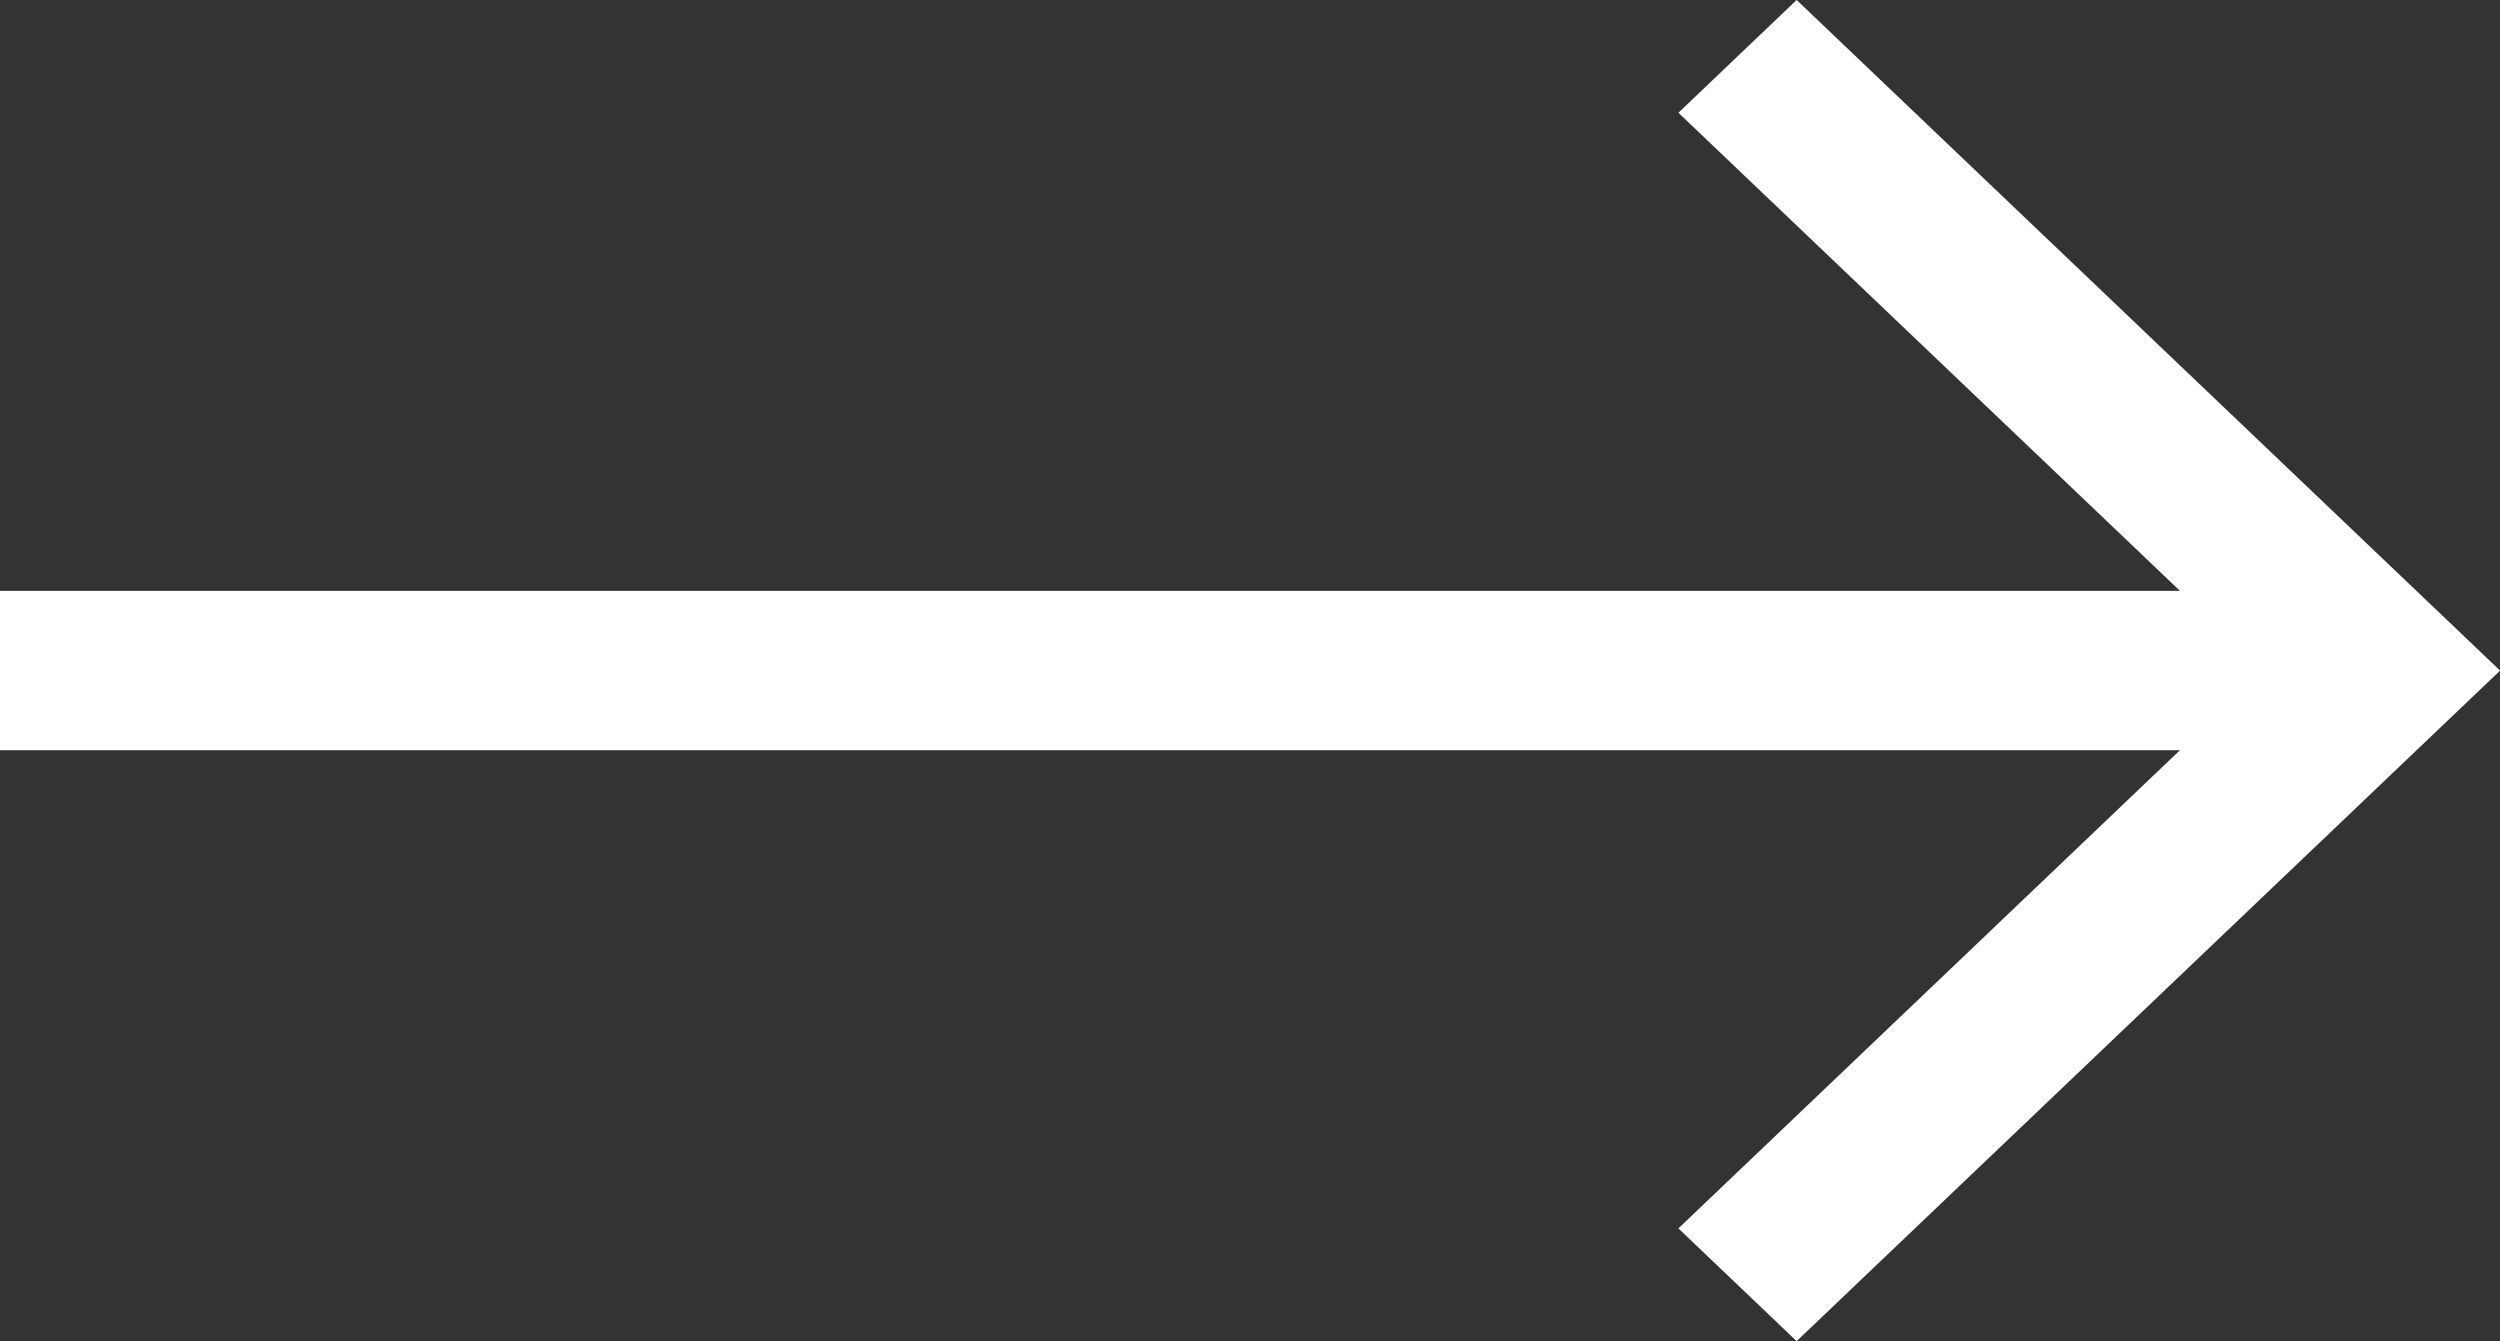 <svg xmlns="http://www.w3.org/2000/svg" width="30.599" height="16.415" viewBox="0 0 30.599 16.415">
  <rect x="0" y="0" width="30.599" height="16.415" fill="#333333" stroke="none"/>
  <path id="Icon_core-arrow-left" data-name="Icon core-arrow-left" d="M21.99,16.415l-1.447-1.38,6.139-5.853H0V7.232H26.682L20.543,1.38,21.99,0,30.6,8.208Z" fill="#fff"/>
</svg>
